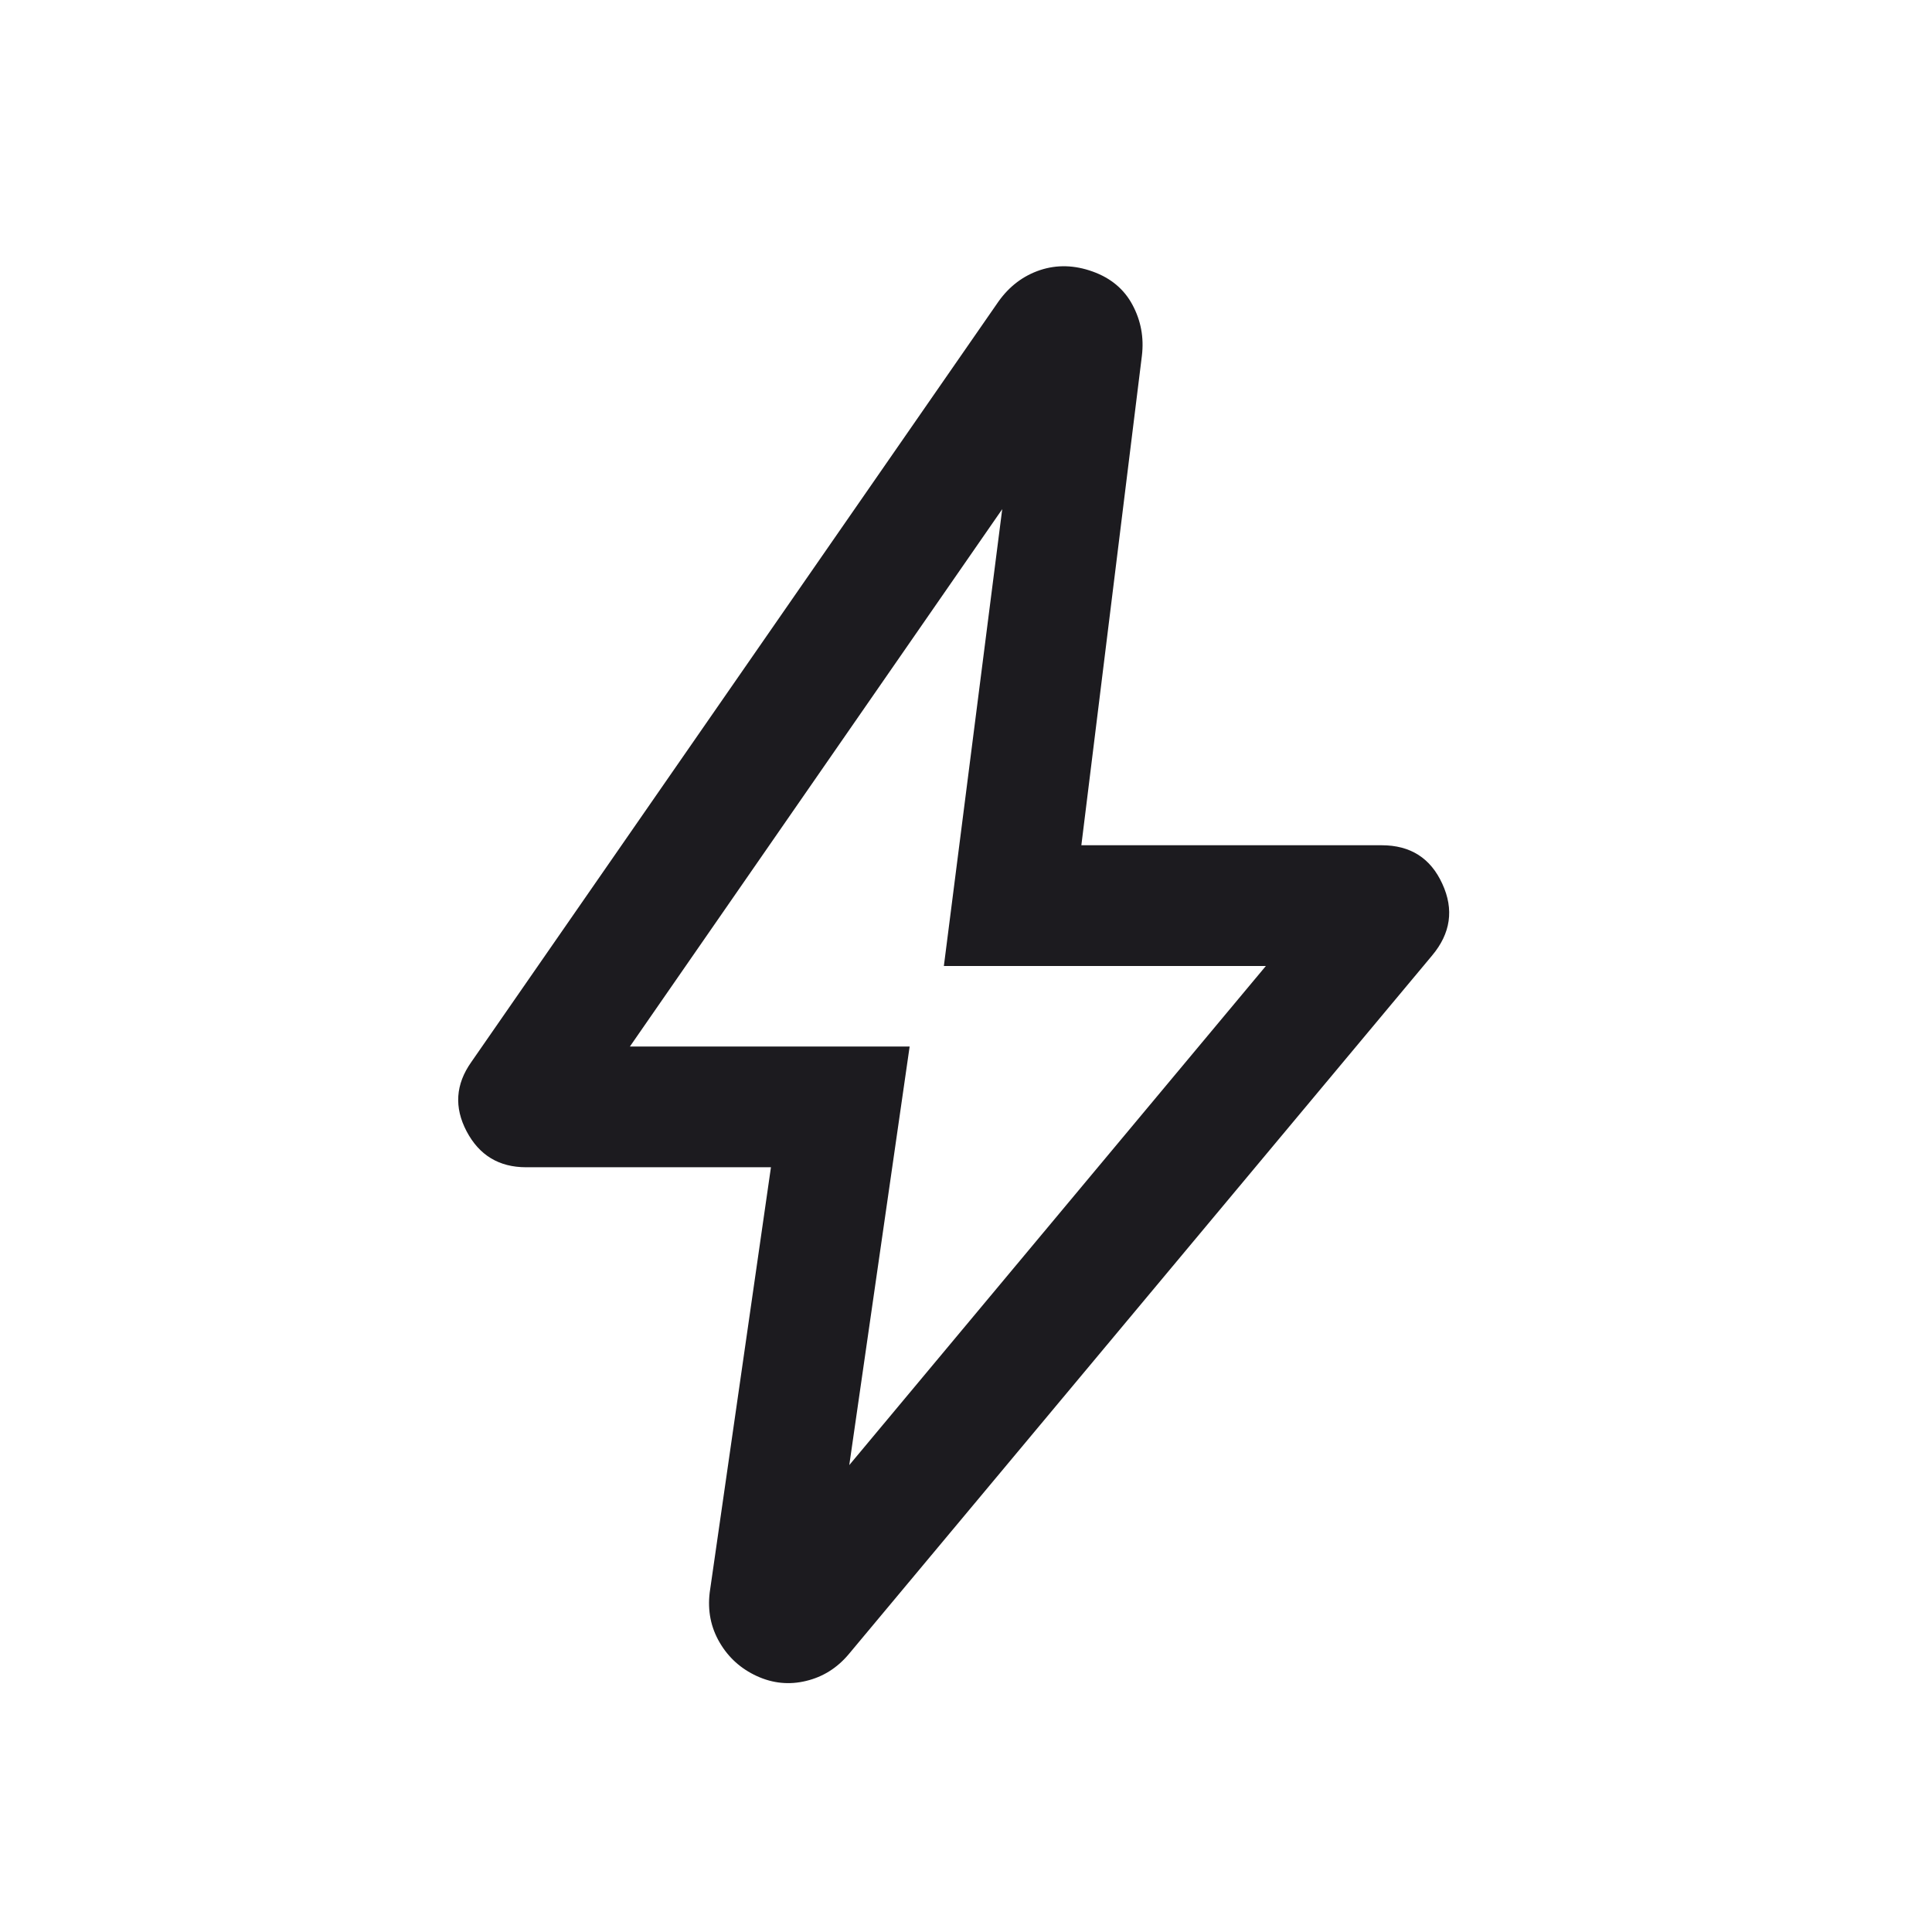 <svg width="24" height="24" viewBox="0 0 24 24" fill="none" xmlns="http://www.w3.org/2000/svg">
<mask id="mask0_5931_2248" style="mask-type:alpha" maskUnits="userSpaceOnUse" x="0" y="0" width="24" height="24">
<rect width="24" height="24" fill="#D9D9D9"/>
</mask>
<g mask="url(#mask0_5931_2248)">
<path d="M10.55 18.2L15.725 12H11.725L12.45 6.325L7.825 13H11.3L10.55 18.2ZM9.577 14.5H6.535C6.199 14.5 5.953 14.351 5.796 14.053C5.64 13.756 5.659 13.47 5.854 13.194L12.406 3.742C12.541 3.554 12.712 3.425 12.921 3.355C13.13 3.286 13.348 3.292 13.573 3.373C13.799 3.454 13.964 3.592 14.068 3.787C14.173 3.983 14.212 4.193 14.185 4.419L13.433 10.5H17.164C17.52 10.5 17.771 10.659 17.917 10.979C18.064 11.298 18.021 11.595 17.789 11.871L10.544 20.548C10.4 20.72 10.223 20.831 10.014 20.881C9.805 20.932 9.601 20.912 9.402 20.821C9.204 20.73 9.049 20.591 8.94 20.404C8.83 20.216 8.789 20.01 8.816 19.784L9.577 14.5Z" fill="#1C1B1F"/>
</g>
</svg>
